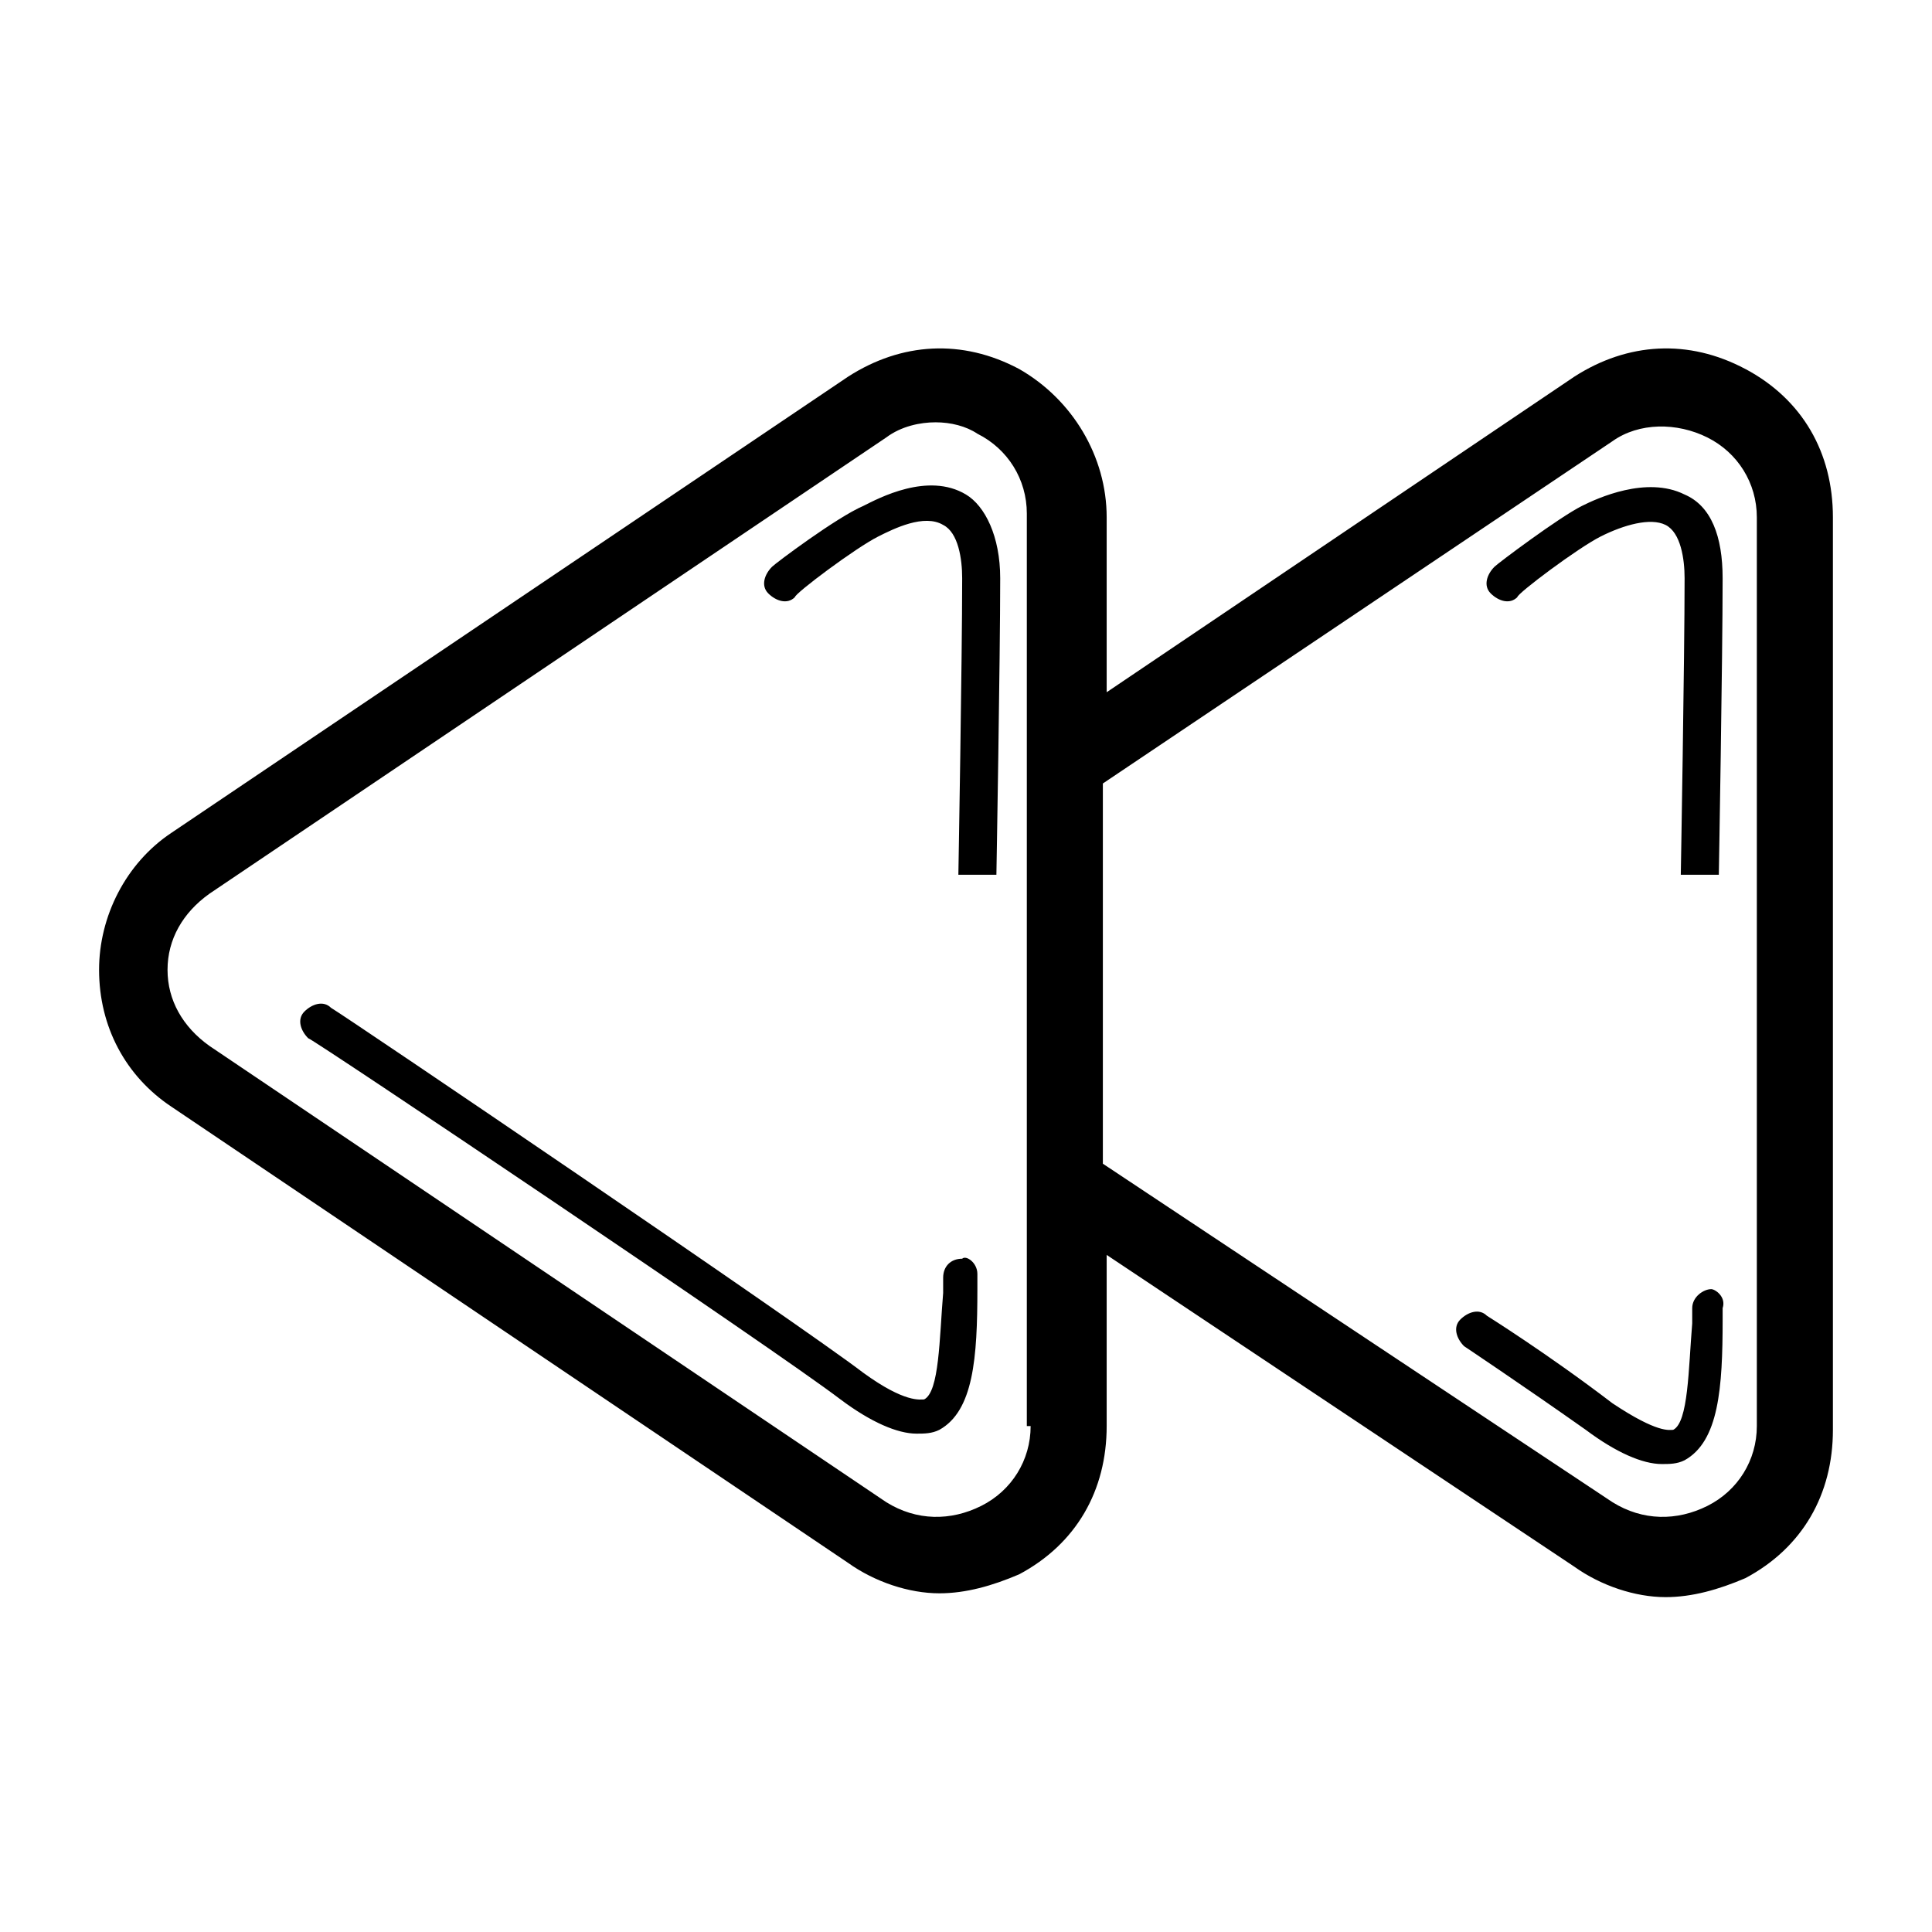 <?xml version="1.0" encoding="UTF-8"?>
<!-- Uploaded to: SVG Find, www.svgrepo.com, Generator: SVG Find Mixer Tools -->
<svg fill="#000000" width="800px" height="800px" version="1.1" viewBox="144 144 512 512" xmlns="http://www.w3.org/2000/svg">
 <path d="m606.56 241.8c-15.113-8.059-31.234-7.051-45.34 2.016l-123.94 83.633v-46.352c0-16.121-9.07-31.234-23.176-39.297-15.113-8.062-31.234-7.055-45.344 2.016l-179.36 120.91c-12.09 8.062-19.145 22.168-19.145 36.273 0 15.113 7.055 28.215 19.145 36.273l179.36 120.91c7.055 5.039 16.121 8.062 24.184 8.062 7.055 0 14.105-2.016 21.16-5.039 15.113-8.062 23.176-22.168 23.176-39.297v-45.344l123.94 82.629c7.055 5.039 16.121 8.062 24.184 8.062 7.055 0 14.105-2.016 21.16-5.039 15.113-8.062 23.176-22.168 23.176-39.297v-241.83c-0.004-17.133-8.062-31.238-23.18-39.301zm-189.43 280.12c0 9.07-5.039 17.129-13.098 21.16-8.062 4.031-17.129 4.031-25.191-1.008l-179.36-120.91c-7.055-5.039-11.082-12.09-11.082-20.152s4.031-15.113 11.082-20.152l179.36-120.91c4.031-3.023 9.07-4.031 13.098-4.031 4.031 0 8.062 1.008 11.082 3.023 8.062 4.031 13.098 12.09 13.098 21.16v241.83zm192.45 0c0 9.07-5.039 17.129-13.098 21.16-8.062 4.031-17.129 4.031-25.191-1.008l-135.02-89.68v-100.76l135.02-90.688c7.055-5.039 17.129-5.039 25.191-1.008s13.098 12.09 13.098 21.16zm-9.066-224.7c0 21.16-1.008 78.594-1.008 78.594h-10.078s1.008-57.434 1.008-78.594c0-5.039-1.008-12.09-5.039-14.105-4.031-2.016-11.082 0-17.129 3.023s-22.168 15.113-22.168 16.121c-2.016 2.016-5.039 1.008-7.055-1.008s-1.008-5.039 1.008-7.055c1.008-1.008 17.129-13.098 23.176-16.121 4.031-2.016 17.129-8.062 27.207-3.023 7.055 3.023 10.078 11.082 10.078 22.168zm-191.45 0c0 21.16-1.008 78.594-1.008 78.594h-10.078s1.008-57.434 1.008-78.594c0-5.039-1.008-12.09-5.039-14.105-5.039-3.023-13.098 1.008-17.129 3.023-6.047 3.023-22.168 15.113-22.168 16.121-2.016 2.016-5.039 1.008-7.055-1.008s-1.008-5.039 1.008-7.055c1.008-1.008 17.129-13.098 24.184-16.121 4.031-2.016 17.129-9.07 27.207-3.023 5.039 3.023 9.07 11.082 9.07 22.168zm-6.047 184.39v4.031c0 18.137-1.008 32.242-10.078 37.281-2.016 1.008-4.031 1.008-6.047 1.008-5.039 0-12.09-3.023-20.152-9.07-17.129-13.098-140.06-95.723-141.07-95.723-2.016-2.016-3.023-5.039-1.008-7.055s5.039-3.023 7.055-1.008c5.039 3.023 123.94 83.633 141.07 96.73 11.082 8.062 15.113 7.055 16.121 7.055 4.031-2.016 4.031-16.121 5.039-28.215v-4.031c0-3.023 2.016-5.039 5.039-5.039 1.012-1.004 4.031 1.012 4.031 4.035zm197.5 9.066v3.023c0 18.137-1.008 32.242-10.078 37.281-2.016 1.008-4.031 1.008-6.047 1.008-5.039 0-12.09-3.023-20.152-9.07-17.129-12.09-32.242-22.164-32.242-22.164-2.016-2.016-3.023-5.039-1.008-7.055s5.039-3.023 7.055-1.008c0 0 16.121 10.078 33.25 23.176 12.09 8.062 15.113 7.055 16.121 7.055 4.031-2.016 4.031-16.121 5.039-28.215v-4.031c0-3.023 3.023-5.039 5.039-5.039 1.008 0 4.031 2.016 3.023 5.039z"/>
</svg>